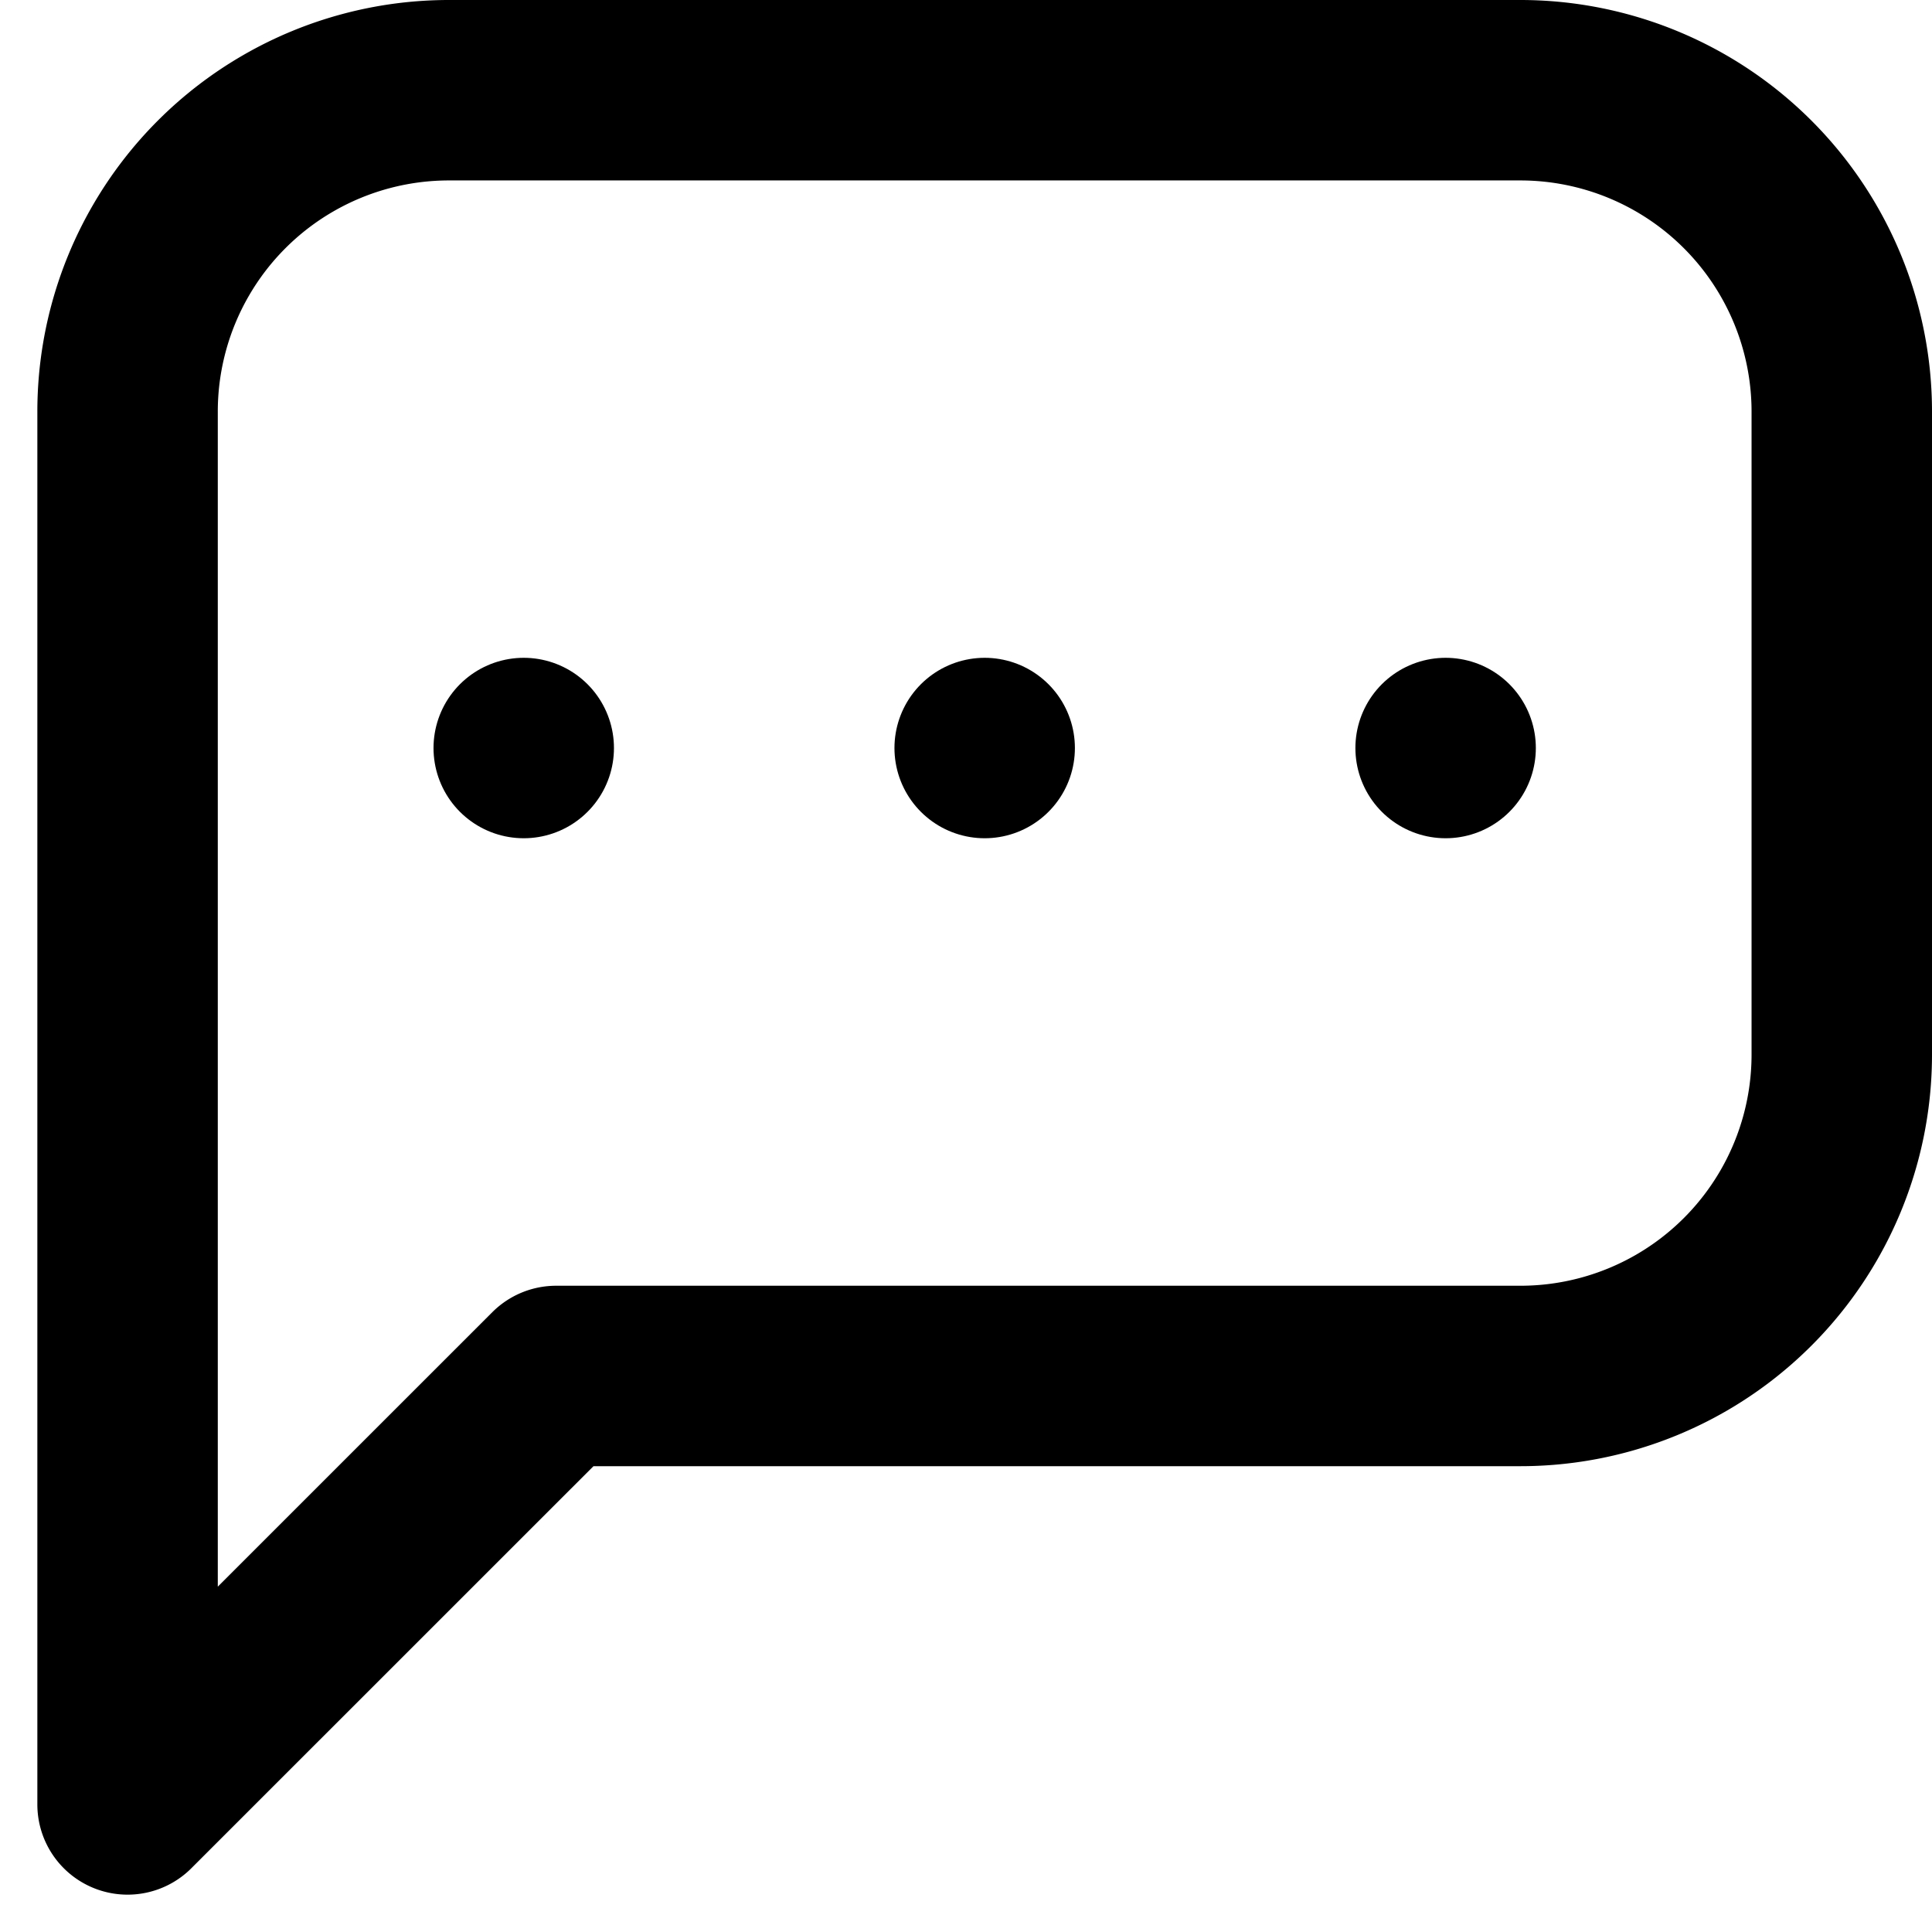 <svg xmlns="http://www.w3.org/2000/svg" width="21.414" height="21.414" viewBox="0 0 21.414 21.414">
  <g id="그룹_331" data-name="그룹 331" transform="translate(1.414 1)">
    <path id="패스_476" data-name="패스 476" d="M4,24V8.563A3.562,3.562,0,0,1,7.563,5H19.437A3.563,3.563,0,0,1,23,8.563v7.125a3.562,3.562,0,0,1-3.563,3.563H8.75L4,24" transform="translate(-4 -5)" fill="none" stroke="#000" stroke-linecap="round" stroke-linejoin="round" stroke-width="2"/>
    <line id="선_6" data-name="선 6" transform="translate(9.5 7.291)" fill="none" stroke="#000" stroke-linecap="round" stroke-linejoin="round" stroke-width="2"/>
    <line id="선_7" data-name="선 7" transform="translate(4.391 7.291)" fill="none" stroke="#000" stroke-linecap="round" stroke-linejoin="round" stroke-width="2"/>
    <line id="선_8" data-name="선 8" transform="translate(14.609 7.291)" fill="none" stroke="#000" stroke-linecap="round" stroke-linejoin="round" stroke-width="2"/>
  </g>
</svg>
